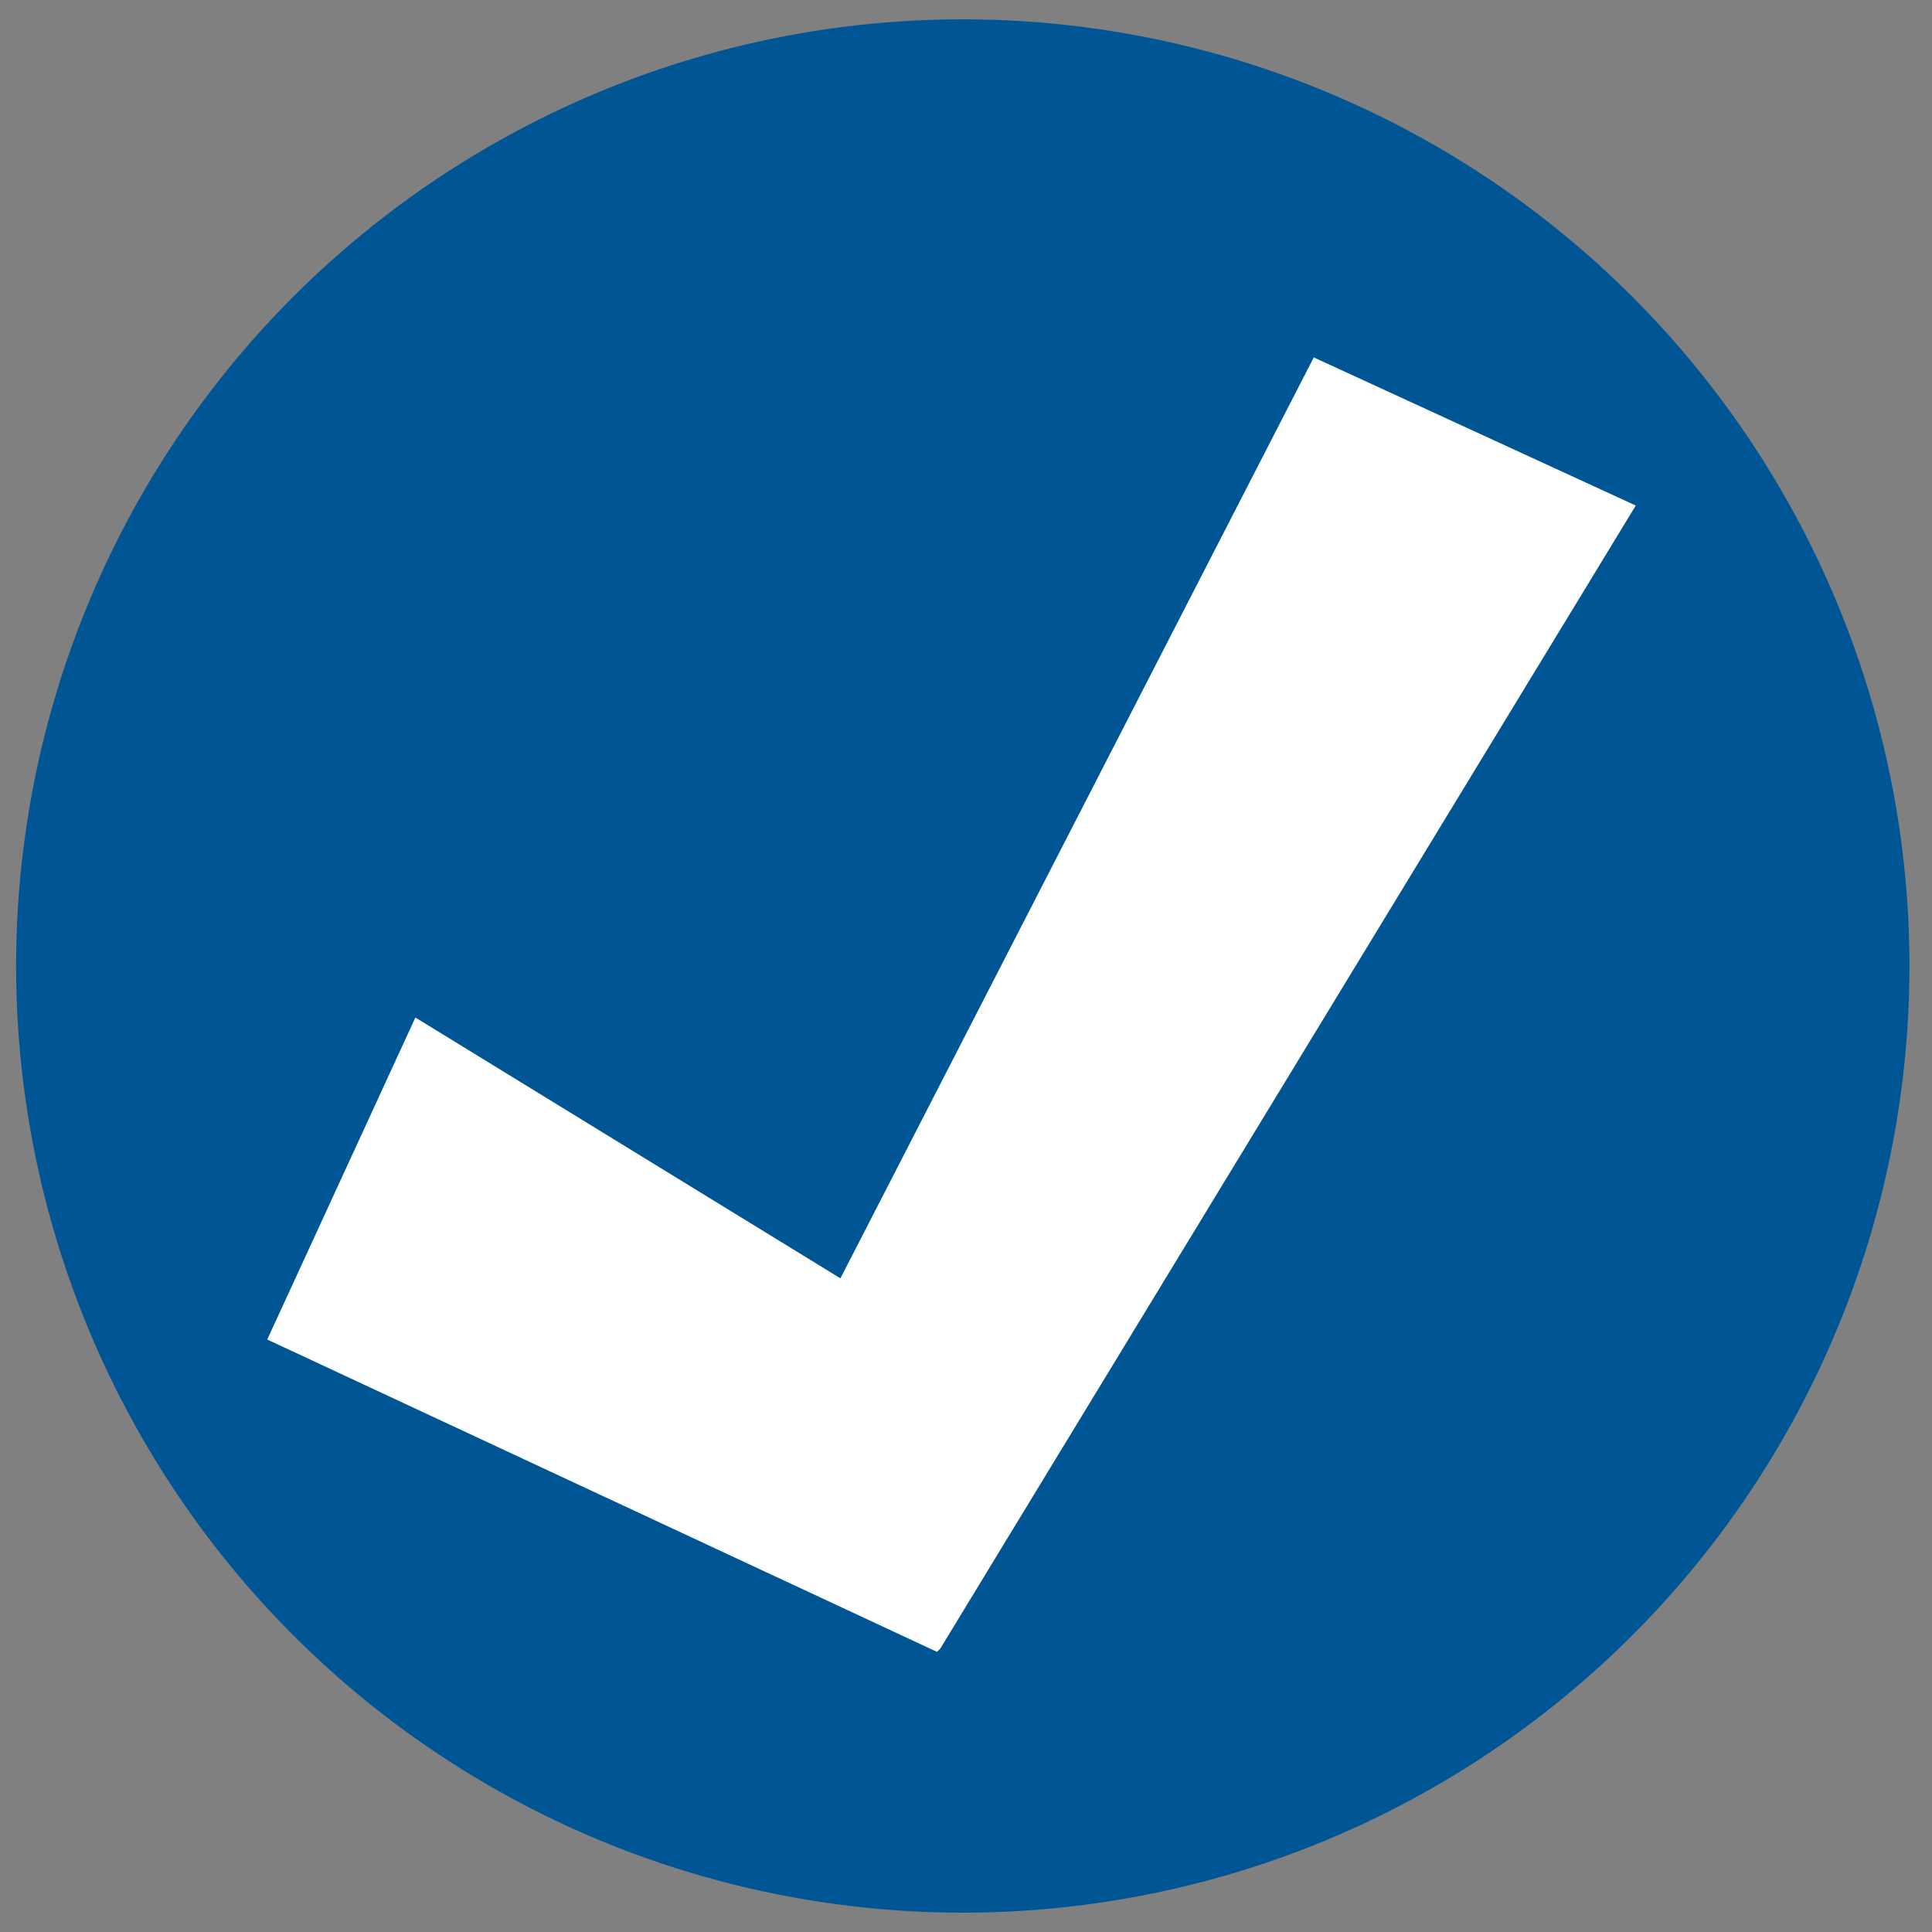 <?xml version="1.0" encoding="utf-8"?>
<!-- Generator: Adobe Illustrator 21.0.0, SVG Export Plug-In . SVG Version: 6.00 Build 0)  -->
<svg version="1.1" id="Layer_1" xmlns="http://www.w3.org/2000/svg" xmlns:xlink="http://www.w3.org/1999/xlink" x="0px" y="0px"
	 viewBox="0 0 60 60" style="enable-background:new 0 0 60 60;" xml:space="preserve">
<rect x="0" y="0" width="60" height="60" fill="#808080" stroke="none"/>
<style type="text/css">
	.st0{fill:#005695;}
	.st1{fill:#FFFFFF;}
</style>
<circle class="st0" cx="29.9" cy="30" r="29.4"/>
<polygon class="st1" points="50.8,15.7 40.8,11.1 26.1,39.7 12.9,31.6 8.3,41.6 29.1,51.3 29.2,51.2 "/>
</svg>
